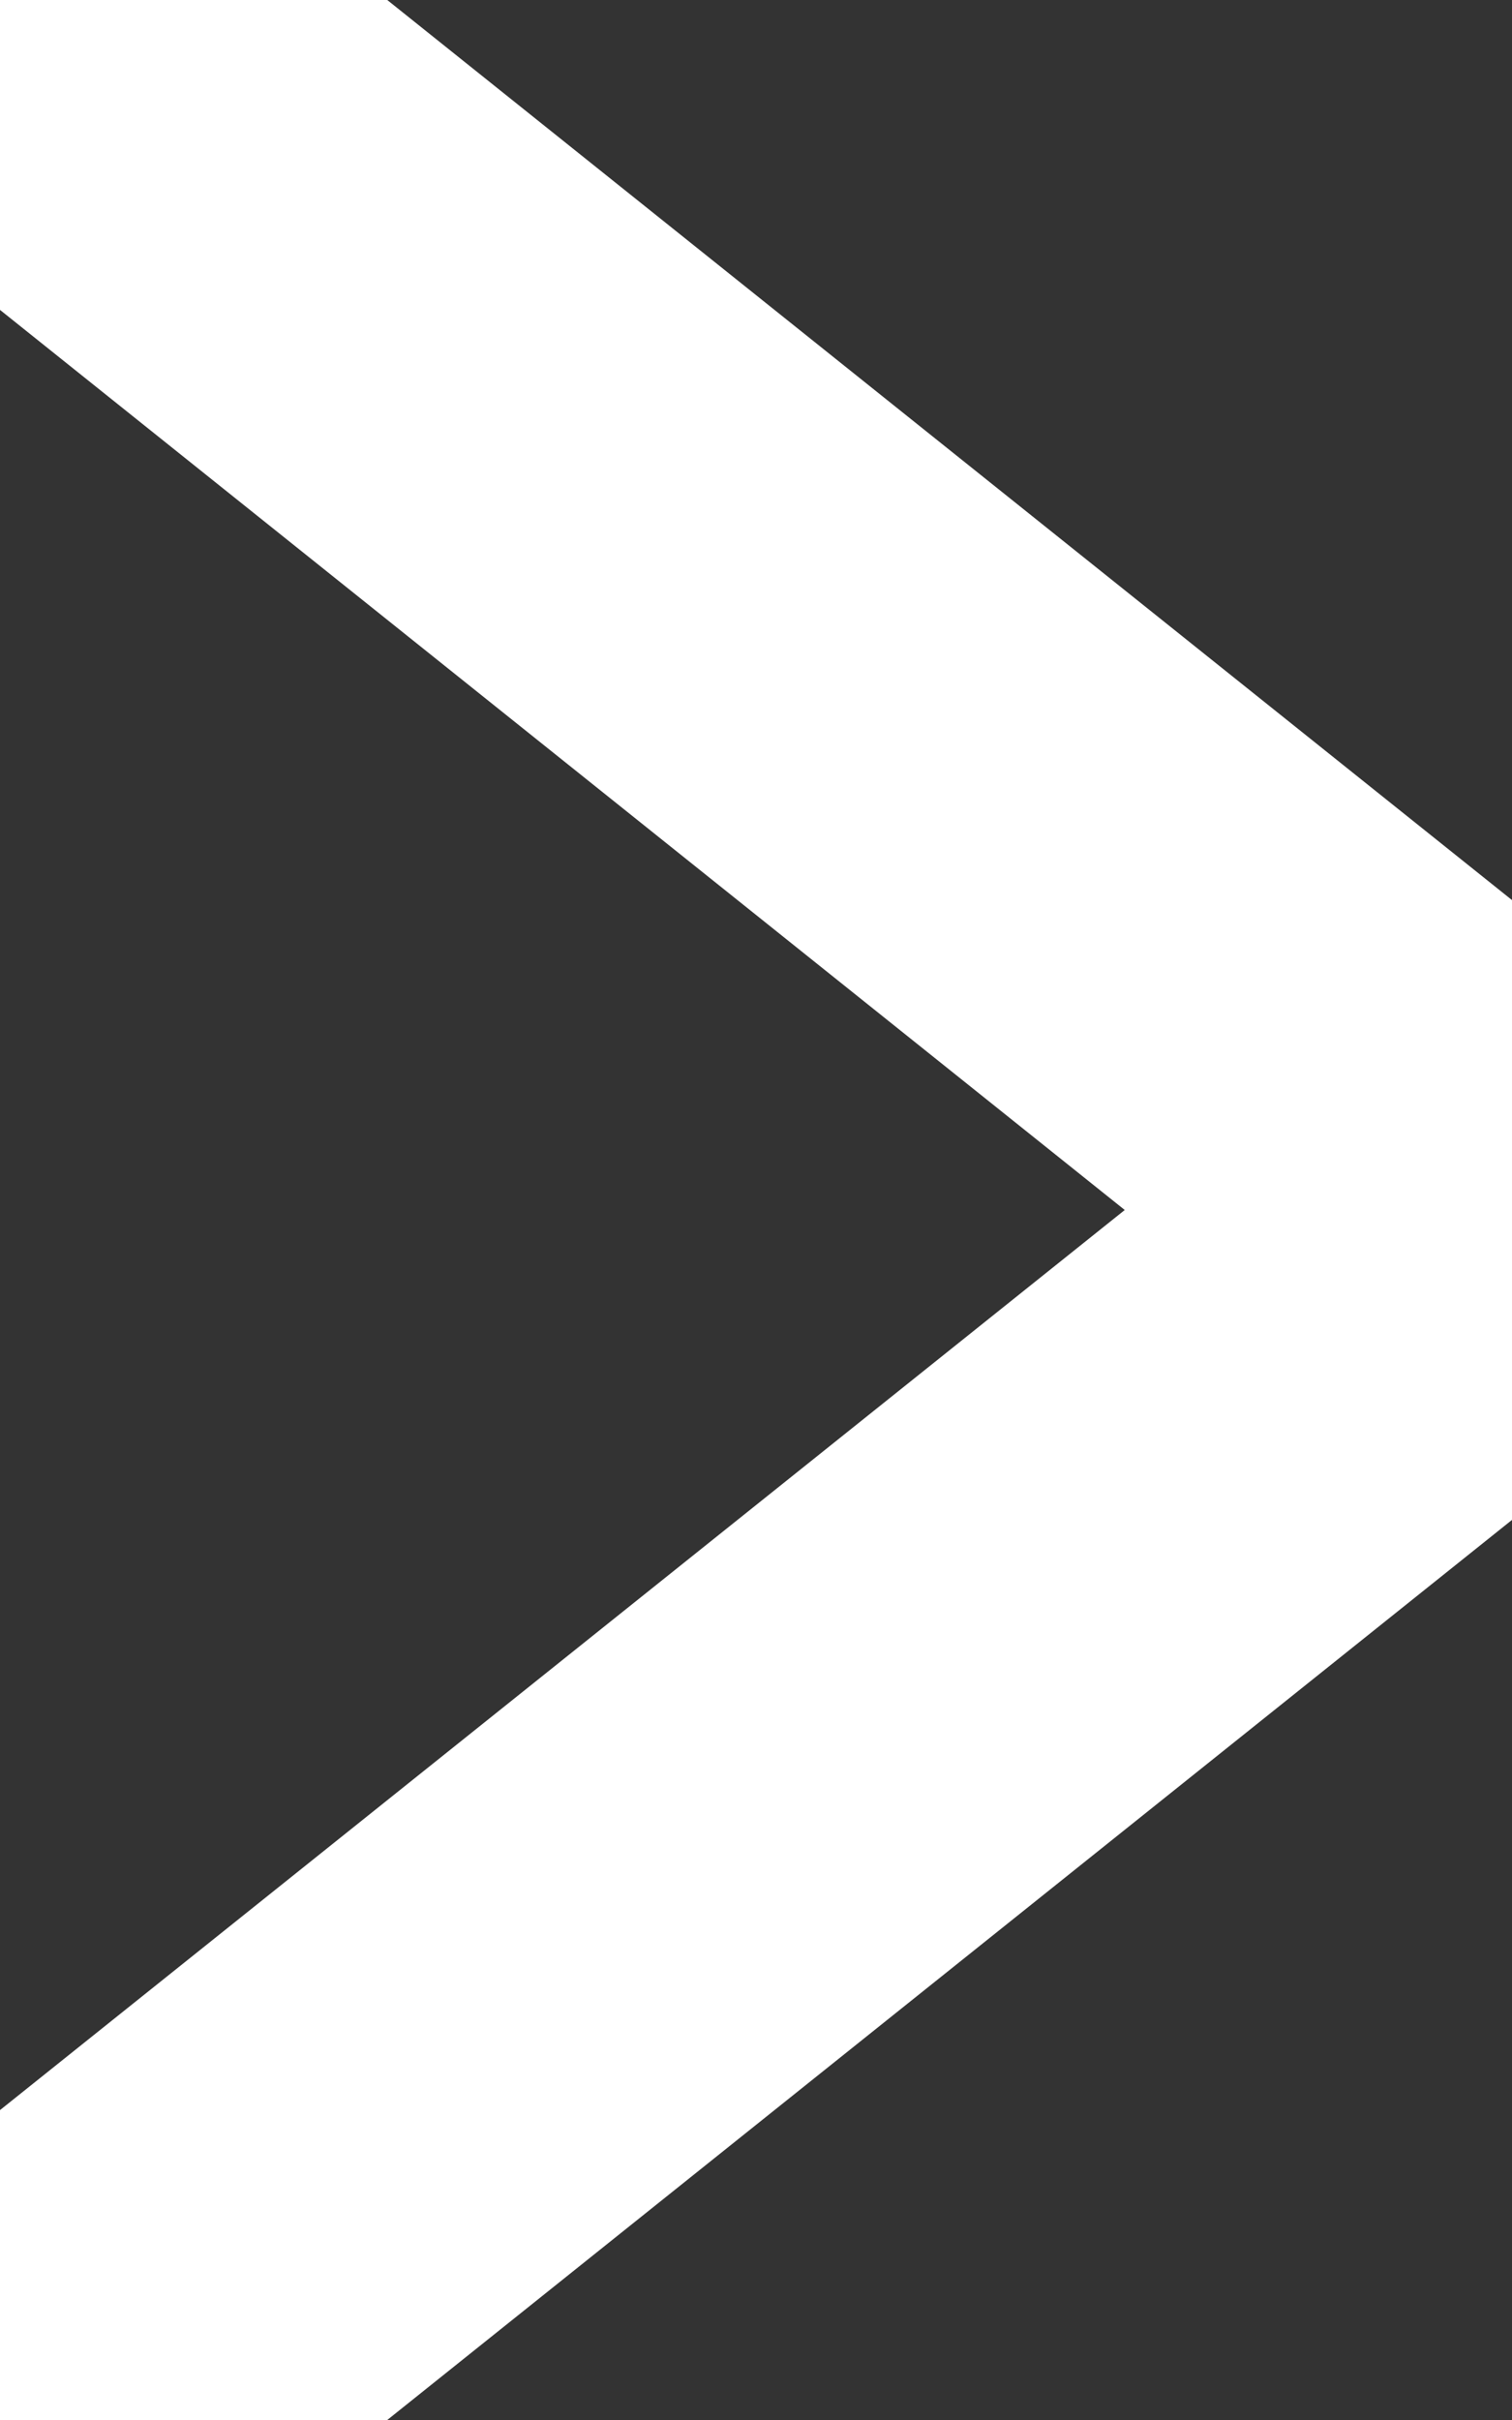 <?xml version="1.0" encoding="UTF-8"?>
<svg width="25px" height="40px" viewBox="0 0 25 40" version="1.1" xmlns="http://www.w3.org/2000/svg" xmlns:xlink="http://www.w3.org/1999/xlink">
    <rect x="0" y="0" width="25" height="40" fill="#333333" stroke="none"/>
    <title>Arrow / white / Shadow / left</title>
    <g id="Symbols" stroke="none" stroke-width="1" fill="none" fill-rule="evenodd">
        <g id="Icon-/-Pfeil-/-Slider-/-blaulinks" stroke="#ffffff" stroke-width="8">
           <polyline id="Path-2" points="0 0 25 20 0 40"></polyline>
        </g>
    </g>
</svg>